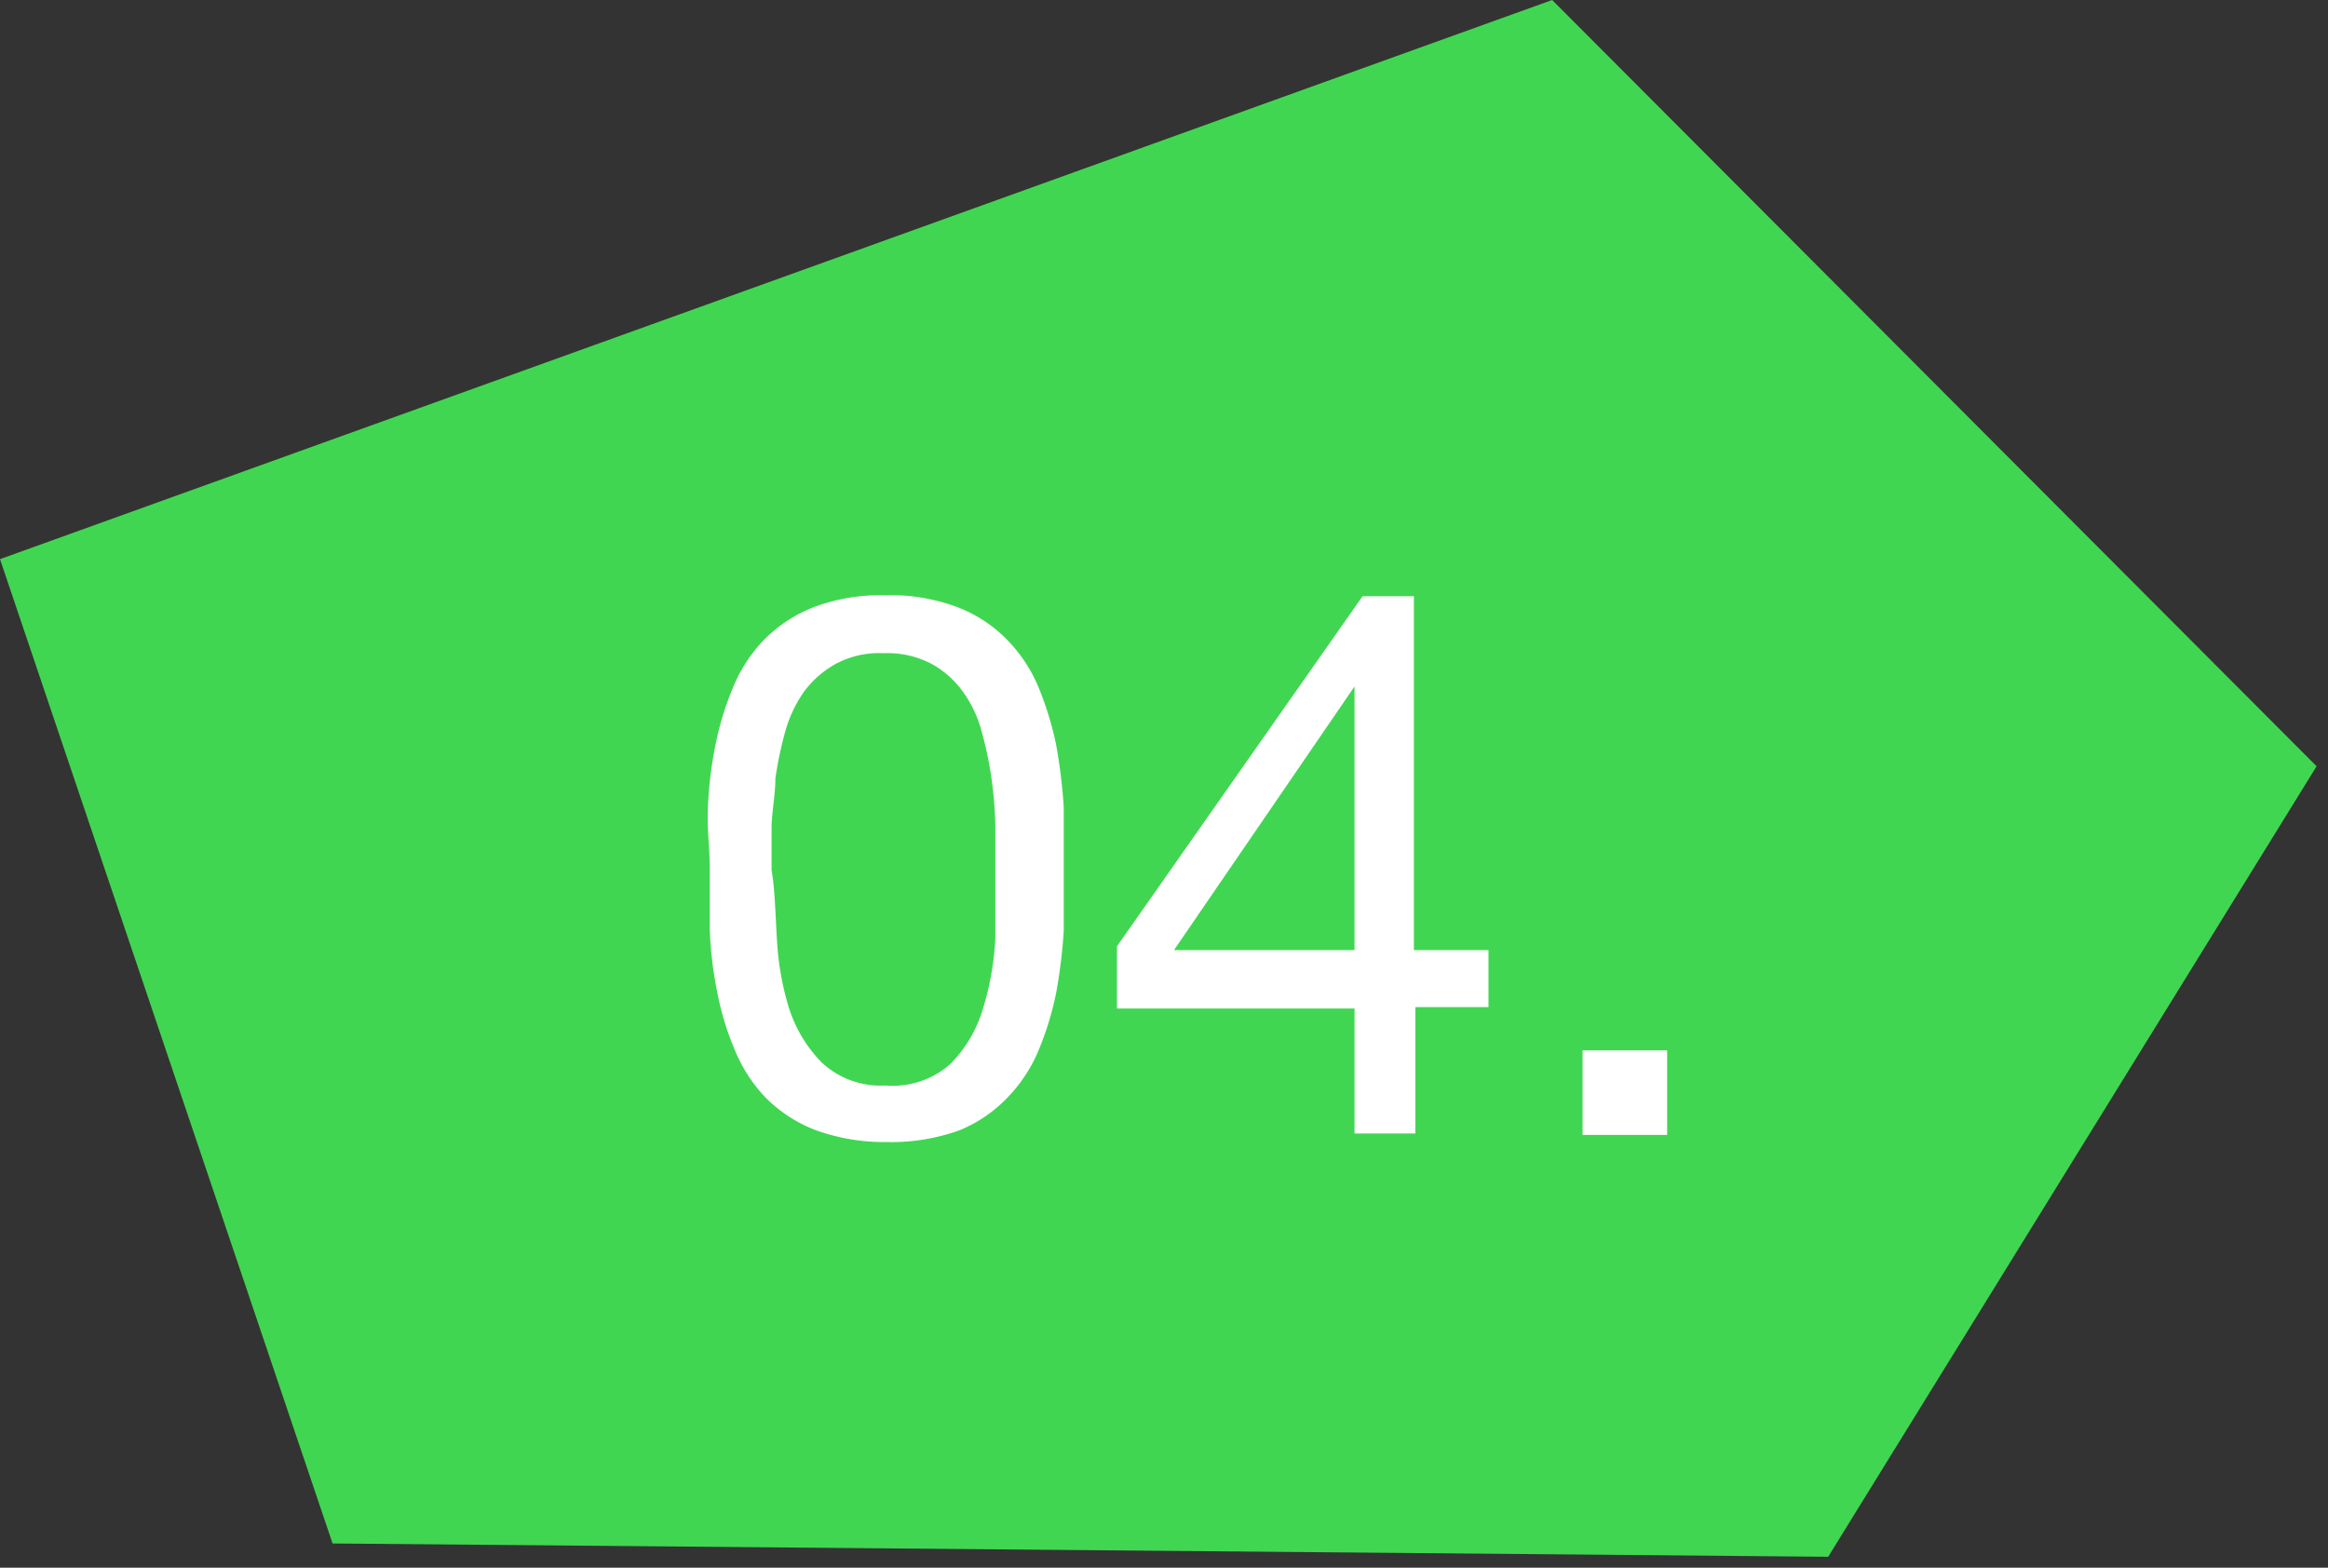 <svg xmlns="http://www.w3.org/2000/svg" viewBox="0 0 49 33"><rect x="0" y="0" width="49" height="33" fill="#333333" stroke="none"/><defs><style>.cls-1{fill:#41d652;}.cls-2{isolation:isolate;}.cls-3{fill:#fff;}</style></defs><title>アートボード 1</title><g id="no5"><path id="パス_7294" data-name="パス 7294" class="cls-1" d="M7,32.49,0,11.77,32.67,0,48.76,16.13,38.48,32.77Z"/><g id="_01." data-name=" 01." class="cls-2"><g class="cls-2"><path class="cls-3" d="M14.9,17a8.21,8.21,0,0,1,.16-1.32,6.07,6.07,0,0,1,.37-1.21,3.13,3.13,0,0,1,.65-1,3,3,0,0,1,1.05-.69,4,4,0,0,1,1.51-.25,4,4,0,0,1,1.51.25,2.91,2.91,0,0,1,1.05.69,3.16,3.16,0,0,1,.66,1,6.8,6.8,0,0,1,.37,1.21A11.33,11.33,0,0,1,22.39,17c0,.44,0,.88,0,1.29s0,.85,0,1.3a11.16,11.16,0,0,1-.16,1.31,6.56,6.56,0,0,1-.37,1.21,3.22,3.22,0,0,1-.66,1,2.94,2.94,0,0,1-1,.68,4.2,4.2,0,0,1-1.52.25,4.26,4.26,0,0,1-1.51-.25,3,3,0,0,1-1.05-.68,3.2,3.2,0,0,1-.65-1,5.87,5.87,0,0,1-.37-1.21,8.09,8.09,0,0,1-.16-1.31c0-.45,0-.88,0-1.3S14.88,17.47,14.9,17Zm1.45,2.71a6,6,0,0,0,.25,1.49,2.89,2.89,0,0,0,.7,1.17,1.82,1.82,0,0,0,1.34.48A1.83,1.83,0,0,0,20,22.4a2.76,2.76,0,0,0,.69-1.17,6,6,0,0,0,.26-1.49c0-.53,0-1,0-1.43s0-.59,0-.92a8.42,8.42,0,0,0-.08-1,7.9,7.9,0,0,0-.21-1,2.51,2.51,0,0,0-.4-.84,2,2,0,0,0-.66-.58,2,2,0,0,0-1-.22,1.93,1.93,0,0,0-1,.22,2.09,2.09,0,0,0-.67.58,2.72,2.72,0,0,0-.4.84,7.9,7.9,0,0,0-.21,1c0,.33-.07.67-.08,1v.92C16.31,18.73,16.32,19.21,16.35,19.74Z"/><path class="cls-3" d="M31.33,20v1.2H29.79v2.66H28.51V21.23h-5V19.92l5.17-7.37h1.08V20Zm-2.82-5.55h0L24.71,20h3.8Z"/><path class="cls-3" d="M35.09,22.11v1.78H33.31V22.11Z"/></g></g></g></svg>